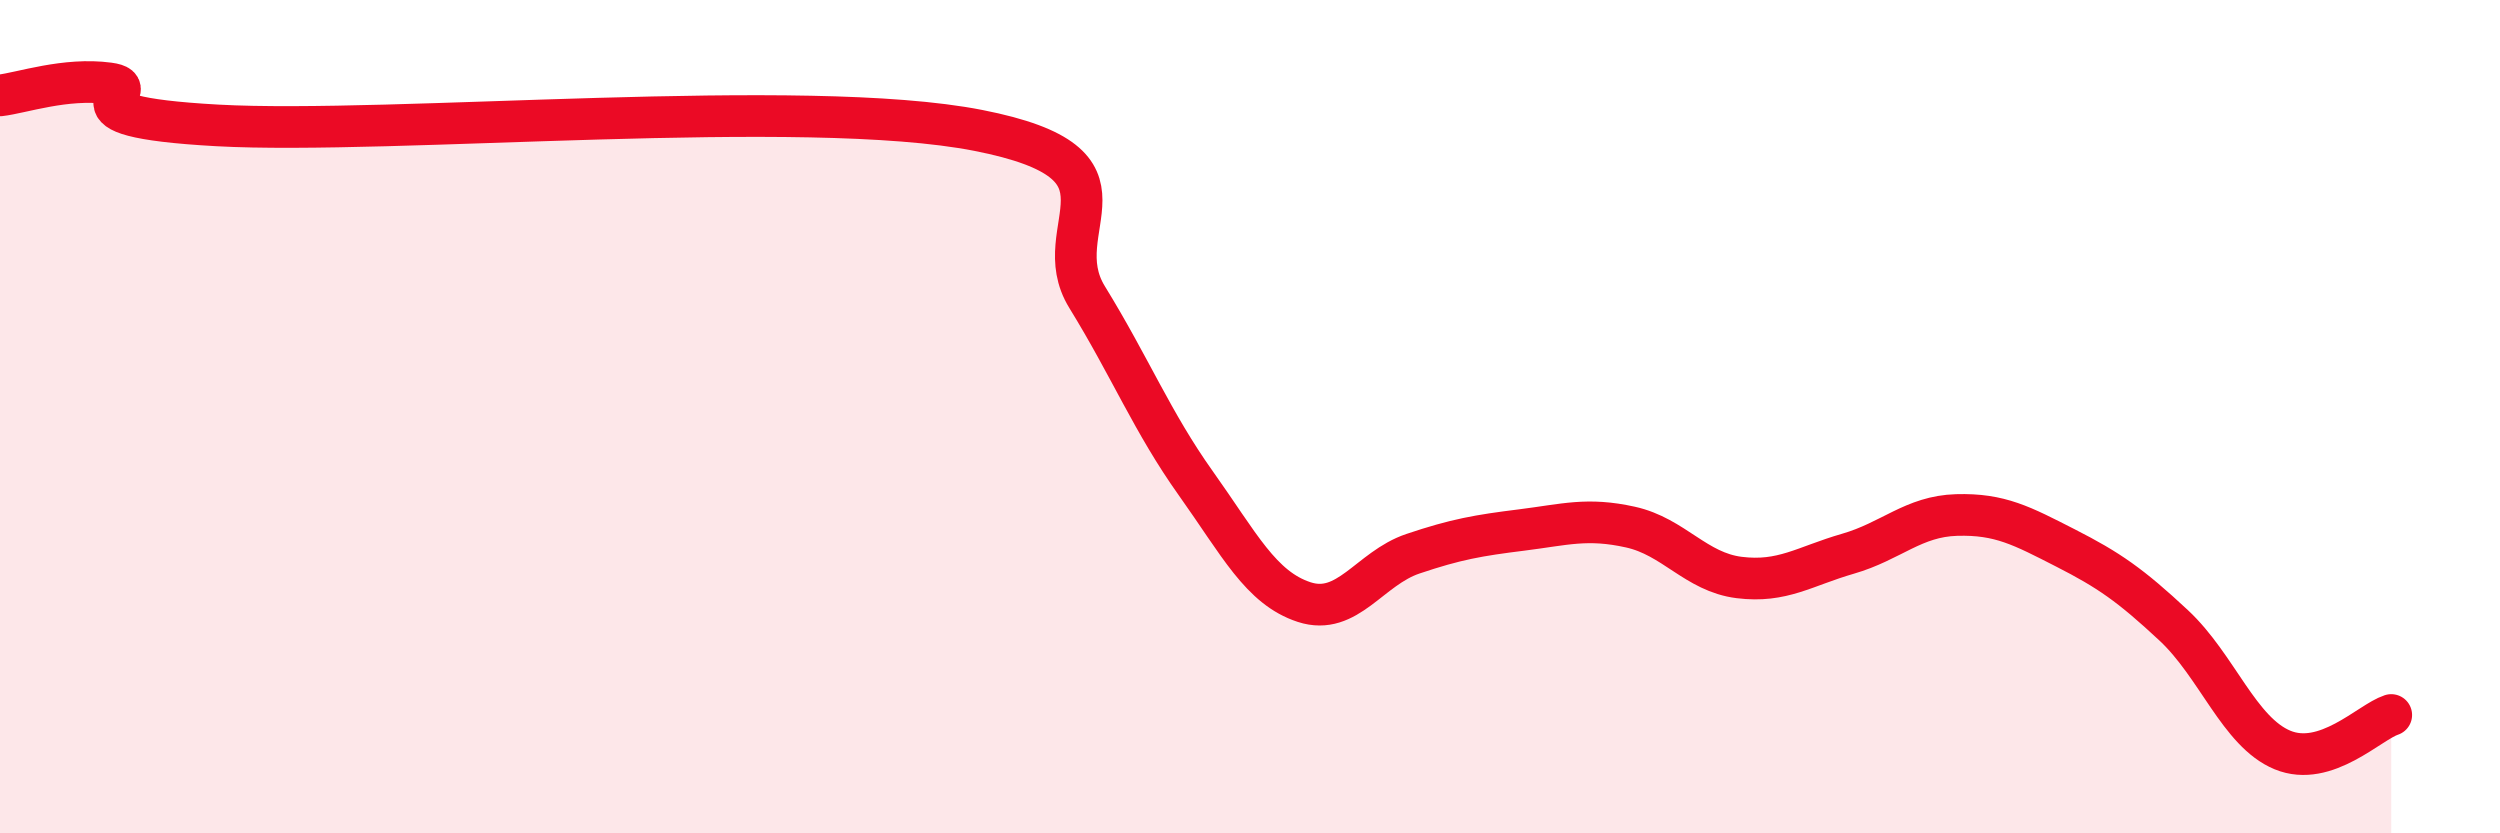 
    <svg width="60" height="20" viewBox="0 0 60 20" xmlns="http://www.w3.org/2000/svg">
      <path
        d="M 0,2.29 C 0.52,2.23 1.57,1.86 2.61,2 C 3.65,2.14 1.05,2.78 5.22,3.01 C 9.39,3.24 19.31,2.31 23.48,3.13 C 27.65,3.95 25.05,5.44 26.09,7.13 C 27.13,8.82 27.66,10.14 28.7,11.6 C 29.74,13.06 30.26,14.11 31.3,14.45 C 32.34,14.79 32.87,13.64 33.91,13.29 C 34.95,12.94 35.48,12.85 36.52,12.72 C 37.56,12.59 38.09,12.42 39.13,12.65 C 40.17,12.88 40.7,13.73 41.74,13.86 C 42.78,13.99 43.31,13.59 44.35,13.29 C 45.39,12.99 45.92,12.39 46.96,12.36 C 48,12.33 48.53,12.62 49.57,13.15 C 50.61,13.68 51.13,14.04 52.17,15.01 C 53.21,15.98 53.74,17.57 54.78,18 C 55.82,18.43 56.87,17.33 57.39,17.16L57.39 20L0 20Z"
        fill="#EB0A25"
        opacity="0.1"
        stroke-linecap="round"
        stroke-linejoin="round"
      />
      <path
        d="M 0,2.29 C 0.52,2.23 1.57,1.86 2.61,2 C 3.65,2.14 1.05,2.78 5.22,3.01 C 9.39,3.24 19.31,2.31 23.48,3.13 C 27.65,3.95 25.05,5.44 26.09,7.13 C 27.13,8.82 27.66,10.14 28.7,11.6 C 29.74,13.06 30.26,14.11 31.3,14.45 C 32.34,14.79 32.87,13.64 33.91,13.29 C 34.95,12.94 35.48,12.85 36.52,12.72 C 37.56,12.59 38.09,12.42 39.13,12.65 C 40.17,12.88 40.7,13.73 41.74,13.86 C 42.78,13.99 43.31,13.59 44.35,13.29 C 45.39,12.99 45.92,12.39 46.96,12.36 C 48,12.33 48.53,12.62 49.57,13.15 C 50.61,13.68 51.13,14.04 52.17,15.01 C 53.21,15.98 53.74,17.57 54.78,18 C 55.82,18.43 56.87,17.33 57.39,17.16"
        stroke="#EB0A25"
        stroke-width="1"
        fill="none"
        stroke-linecap="round"
        stroke-linejoin="round"
      />
    </svg>
  